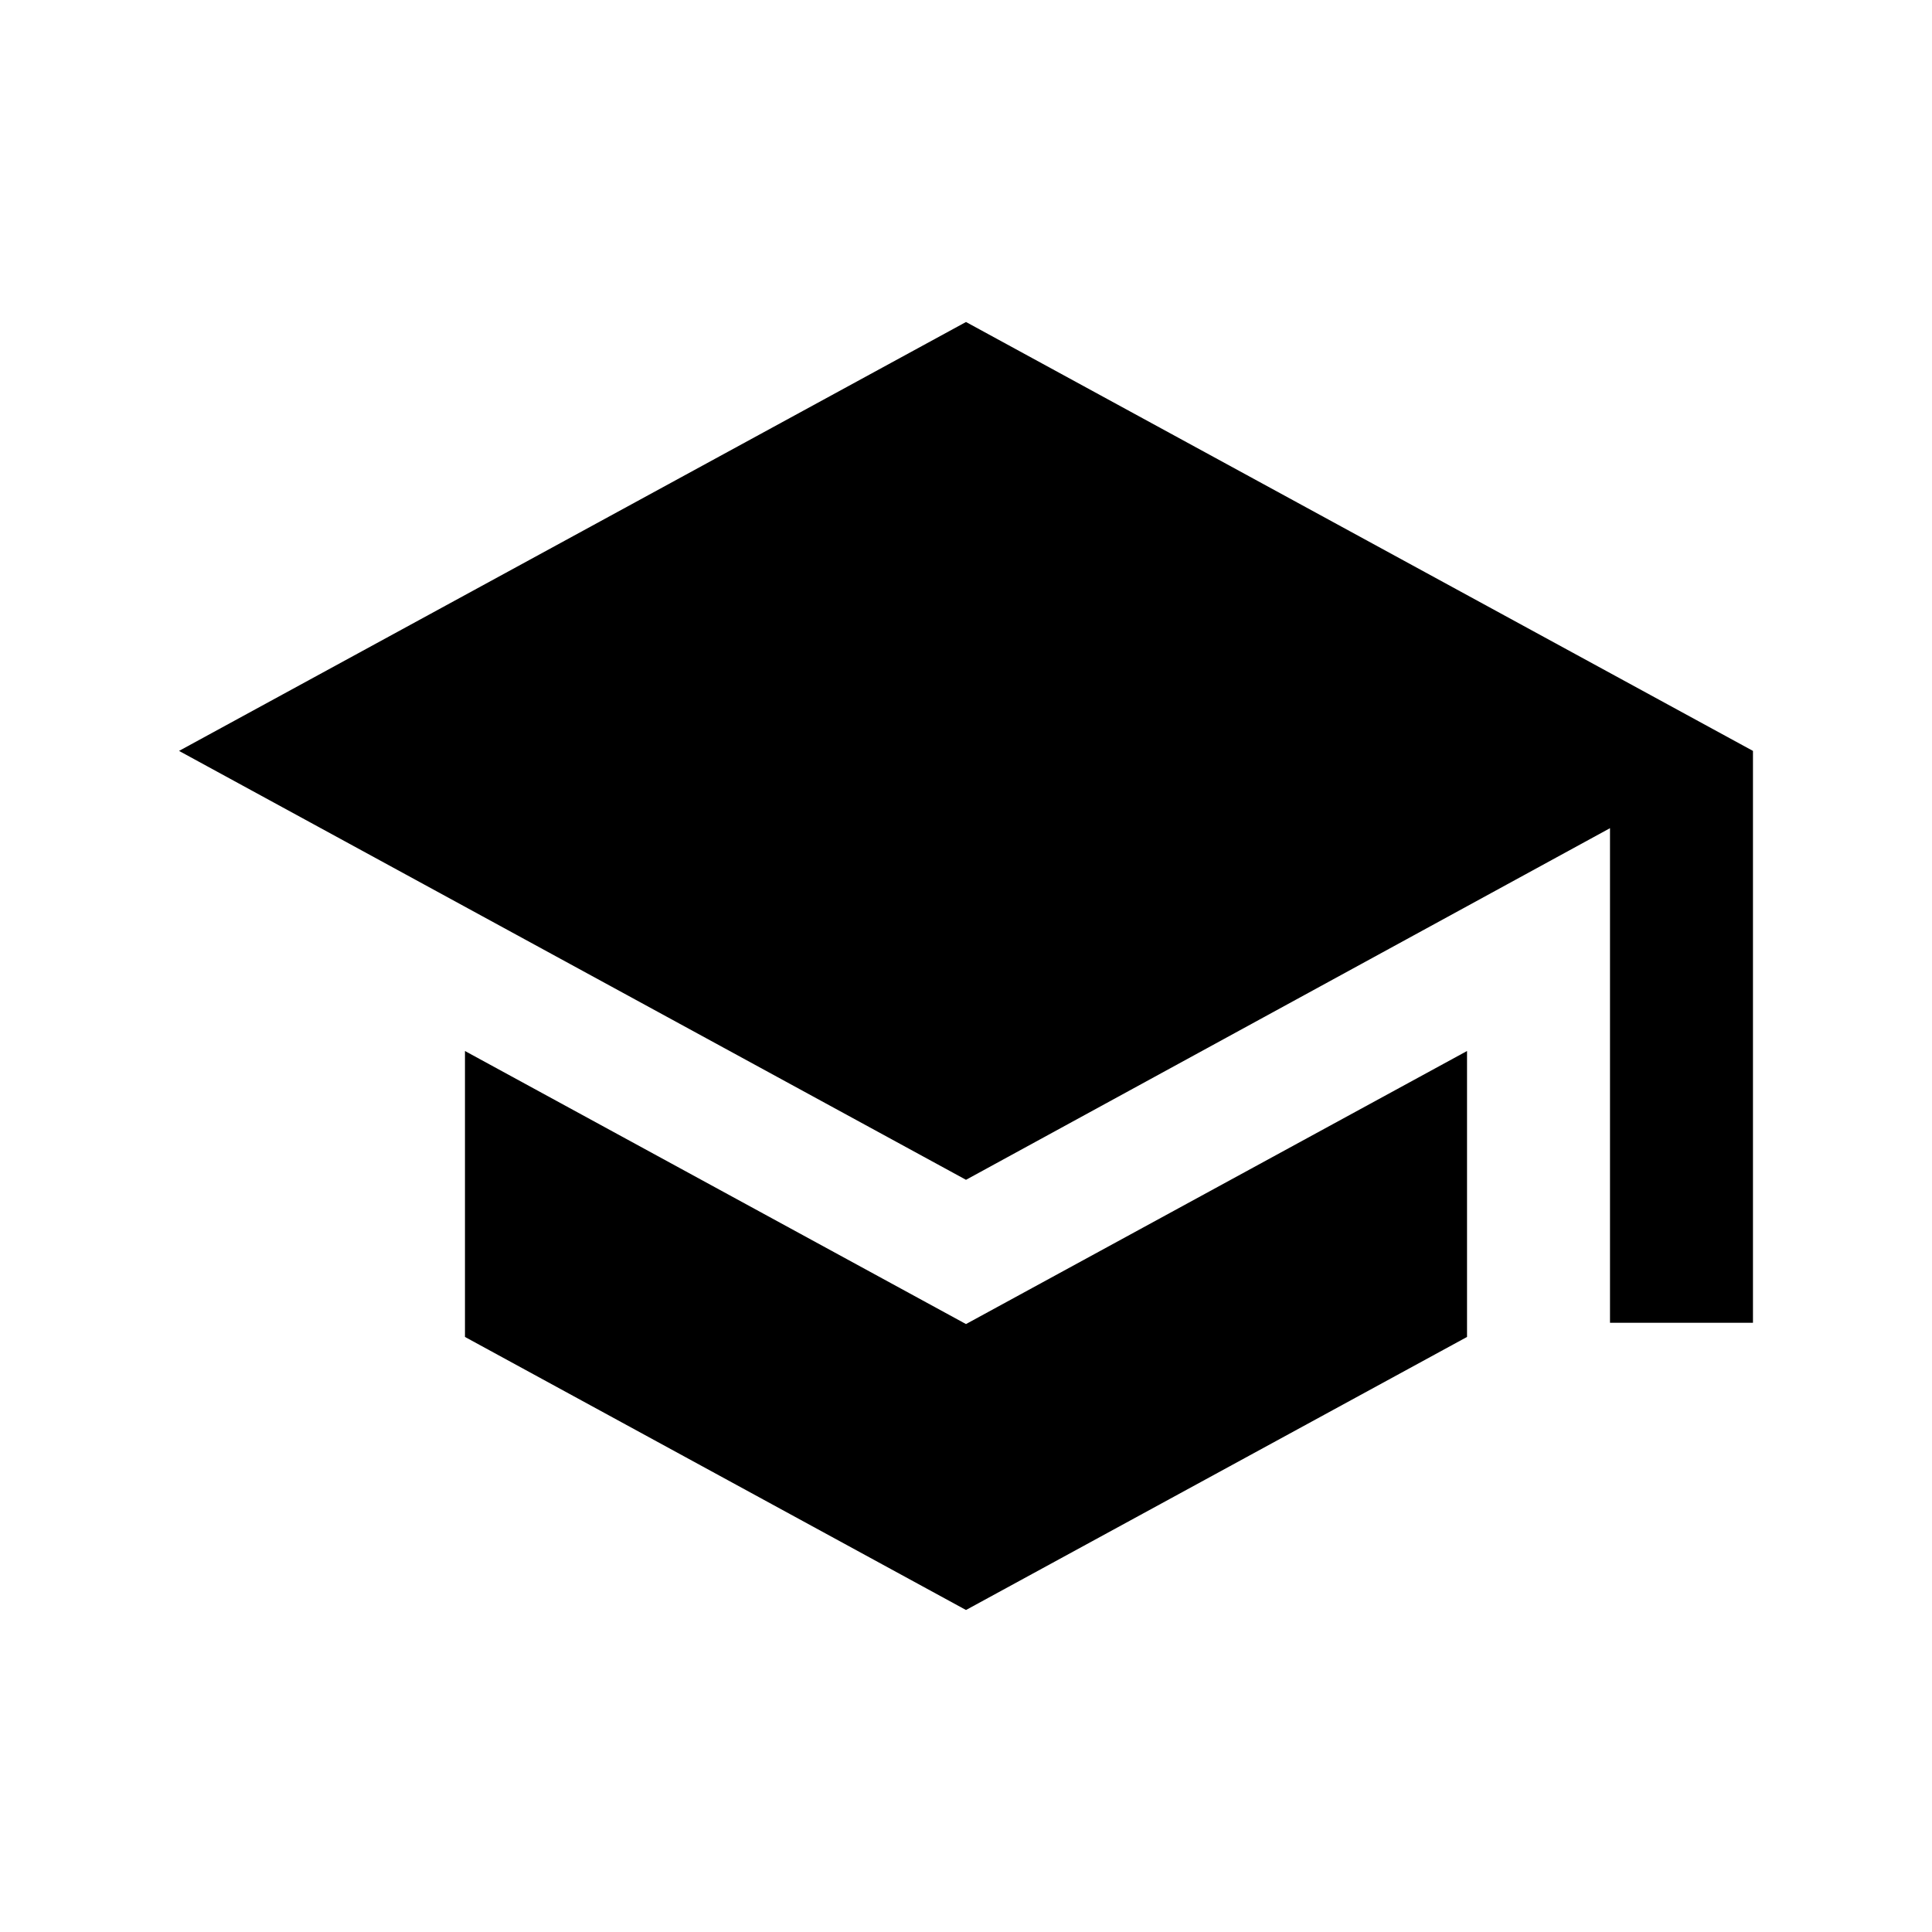 <?xml version="1.0" encoding="iso-8859-1"?>
<!-- Generator: Adobe Illustrator 18.1.1, SVG Export Plug-In . SVG Version: 6.00 Build 0)  -->
<svg version="1.1" id="Capa_1" xmlns="http://www.w3.org/2000/svg" xmlns:xlink="http://www.w3.org/1999/xlink" x="0px" y="0px"
	 viewBox="0 0 150 150" style="enable-background:new 0 0 612 612;" xml:space="preserve">
<g>
	<g>
		<path id="MouseOff" d="M36.1,81.6l0,22.2l38.9,21.2l38.9,-21.2l0,-22.2l-38.9,21.2l-38.9,-21.2Zm38.9,-56.6l-61.1,33.3l61.1,33.3l50,-27.3l0,38.4l11.1,0l0,-44.4l-61.1,-33.3Z" style="fill-rule:nonzero;"/>
	</g>
</g>
<g>
</g>
<g>
</g>
<g>
</g>
<g>
</g>
<g>
</g>
<g>
</g>
<g>
</g>
<g>
</g>
<g>
</g>
<g>
</g>
<g>
</g>
<g>
</g>
<g>
</g>
<g>
</g>
<g>
</g>
</svg>
